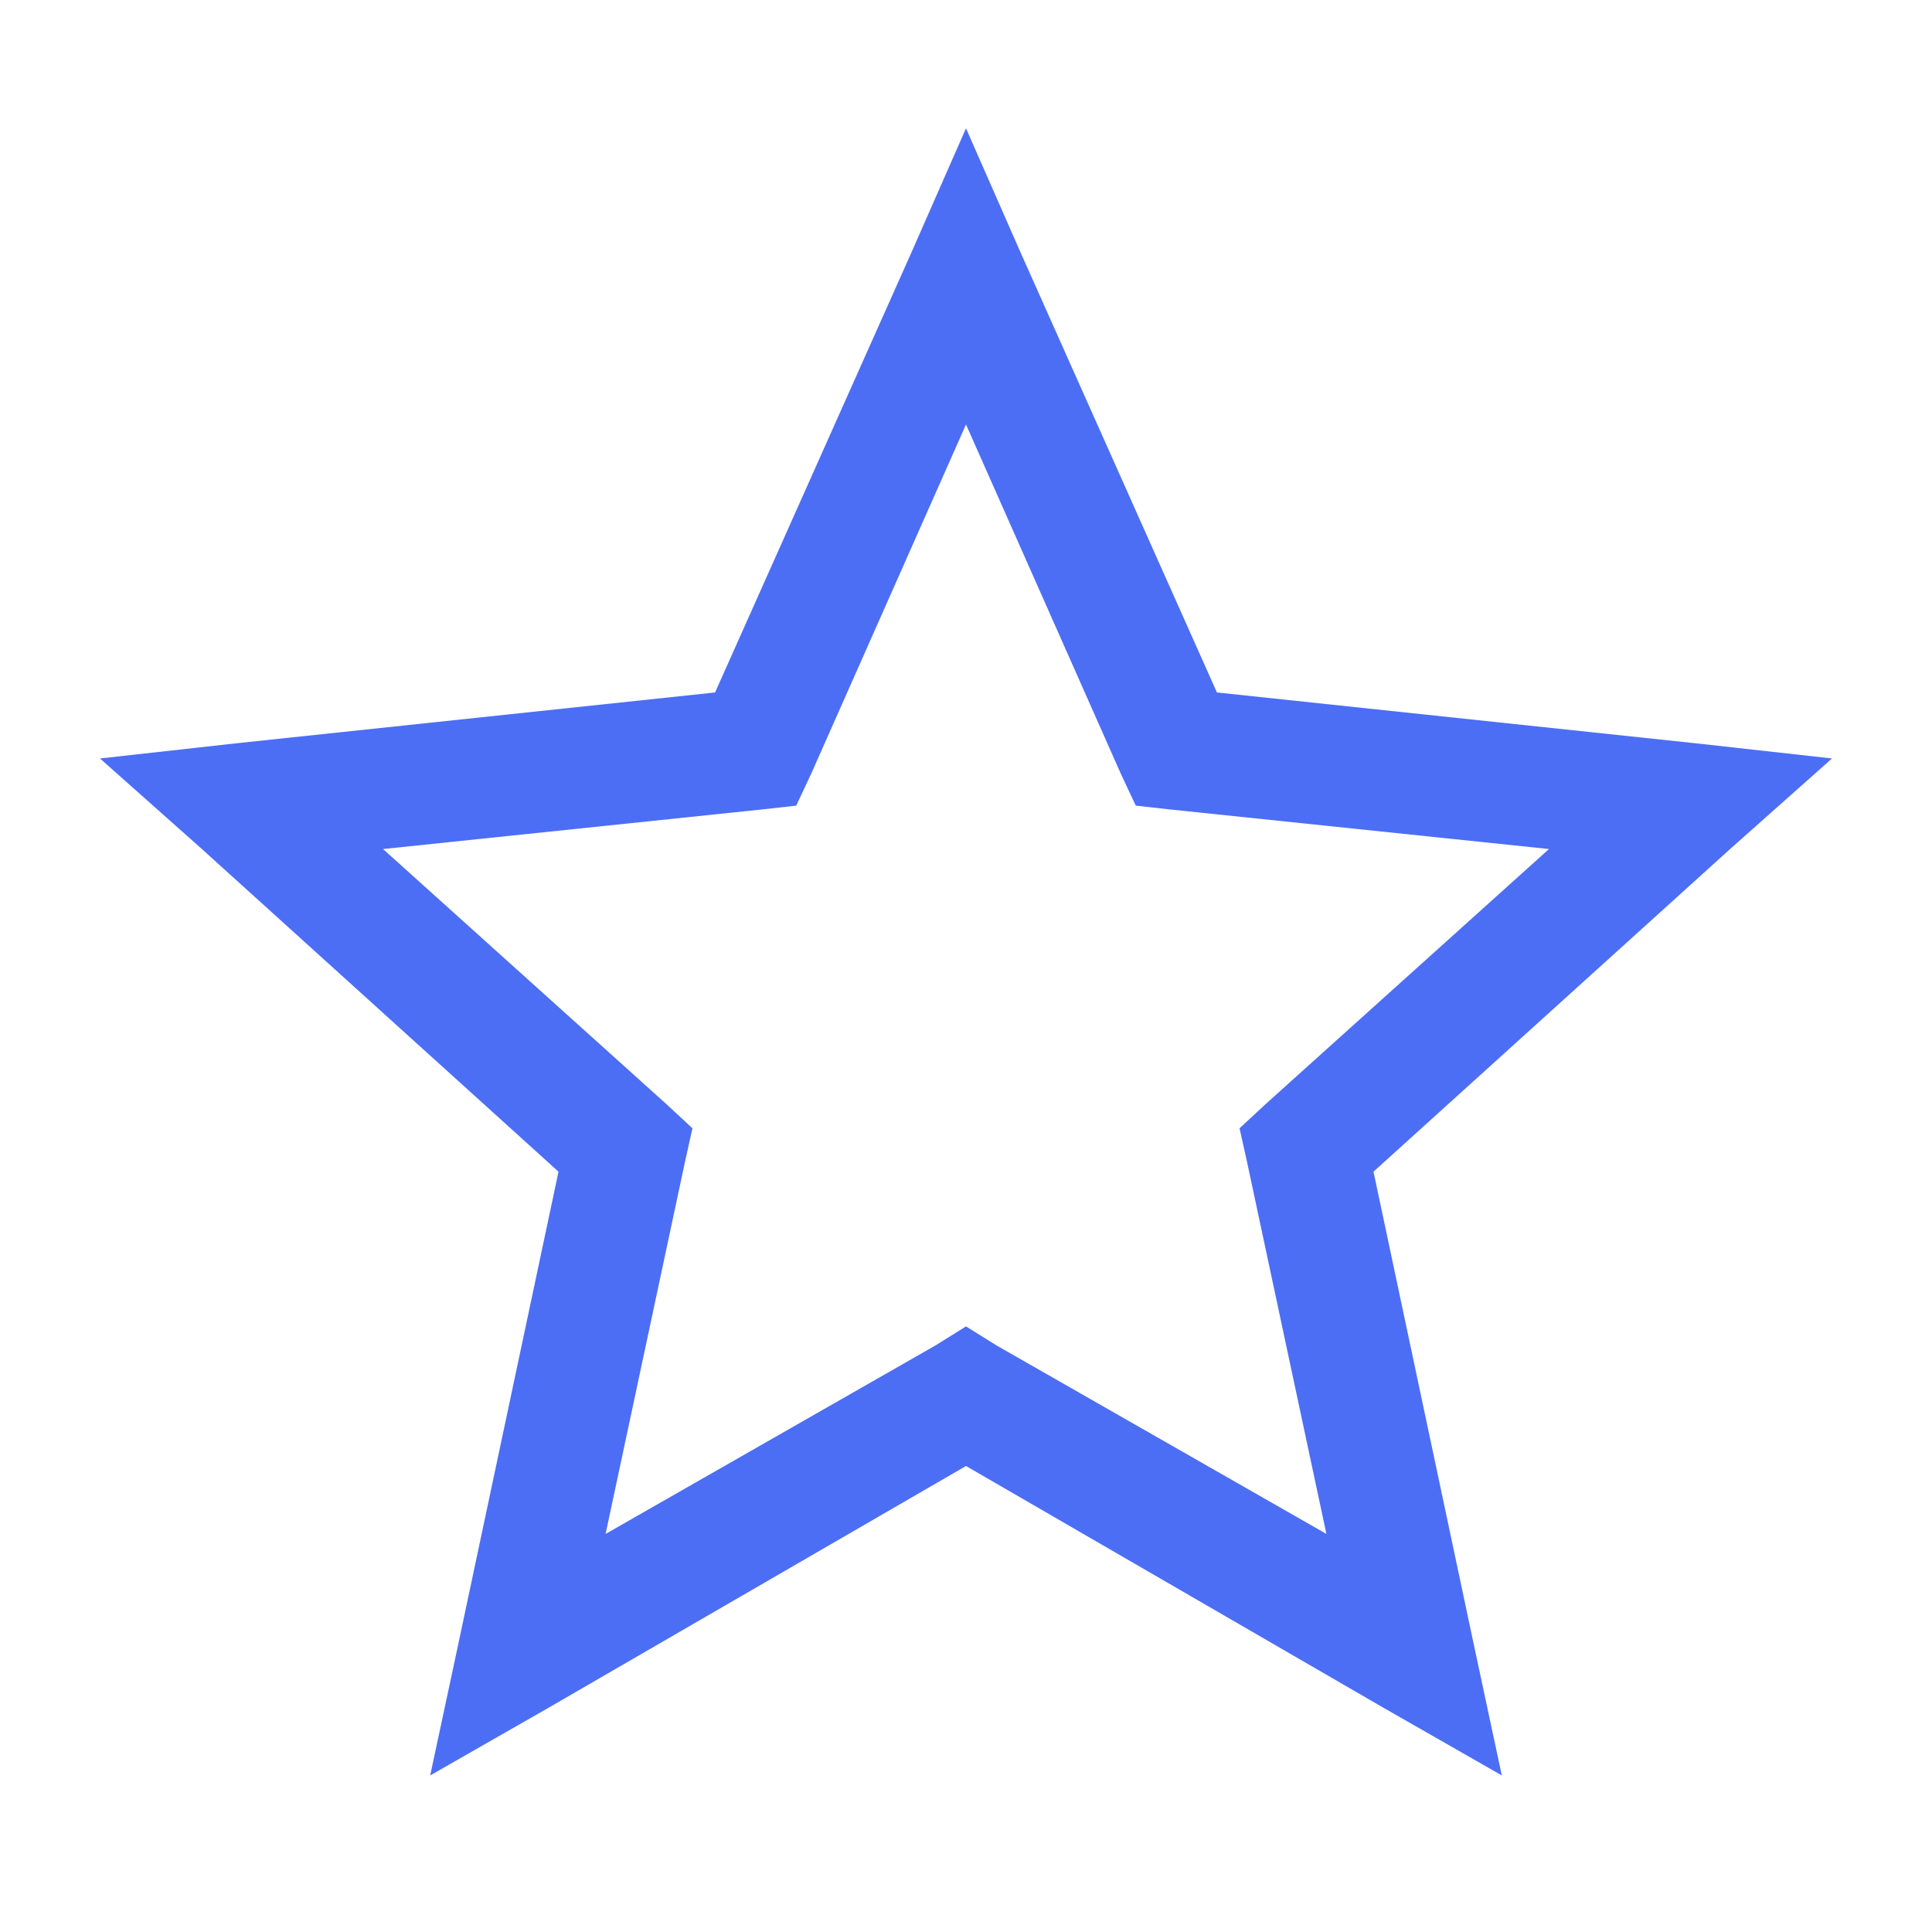 <svg width="24" height="24" viewBox="0 0 24 24" fill="none" xmlns="http://www.w3.org/2000/svg">
<path d="M12 1.594L11.32 3.141L8.883 8.602L2.93 9.234L1.242 9.422L2.508 10.547L6.938 14.555L5.695 20.414L5.344 22.055L6.82 21.211L12 18.211L17.18 21.211L18.656 22.055L18.305 20.414L17.062 14.555L21.492 10.547L22.758 9.422L21.07 9.234L15.117 8.602L12.68 3.141L12 1.594ZM12 5.273L13.922 9.609L14.109 10.008L14.531 10.055L19.242 10.547L15.727 13.711L15.398 14.016L15.492 14.438L16.477 19.055L12.375 16.711L12 16.477L11.625 16.711L7.523 19.055L8.508 14.438L8.602 14.016L8.273 13.711L4.758 10.547L9.469 10.055L9.891 10.008L10.078 9.609L12 5.273Z" fill="#4c6ef5"/>
</svg>
